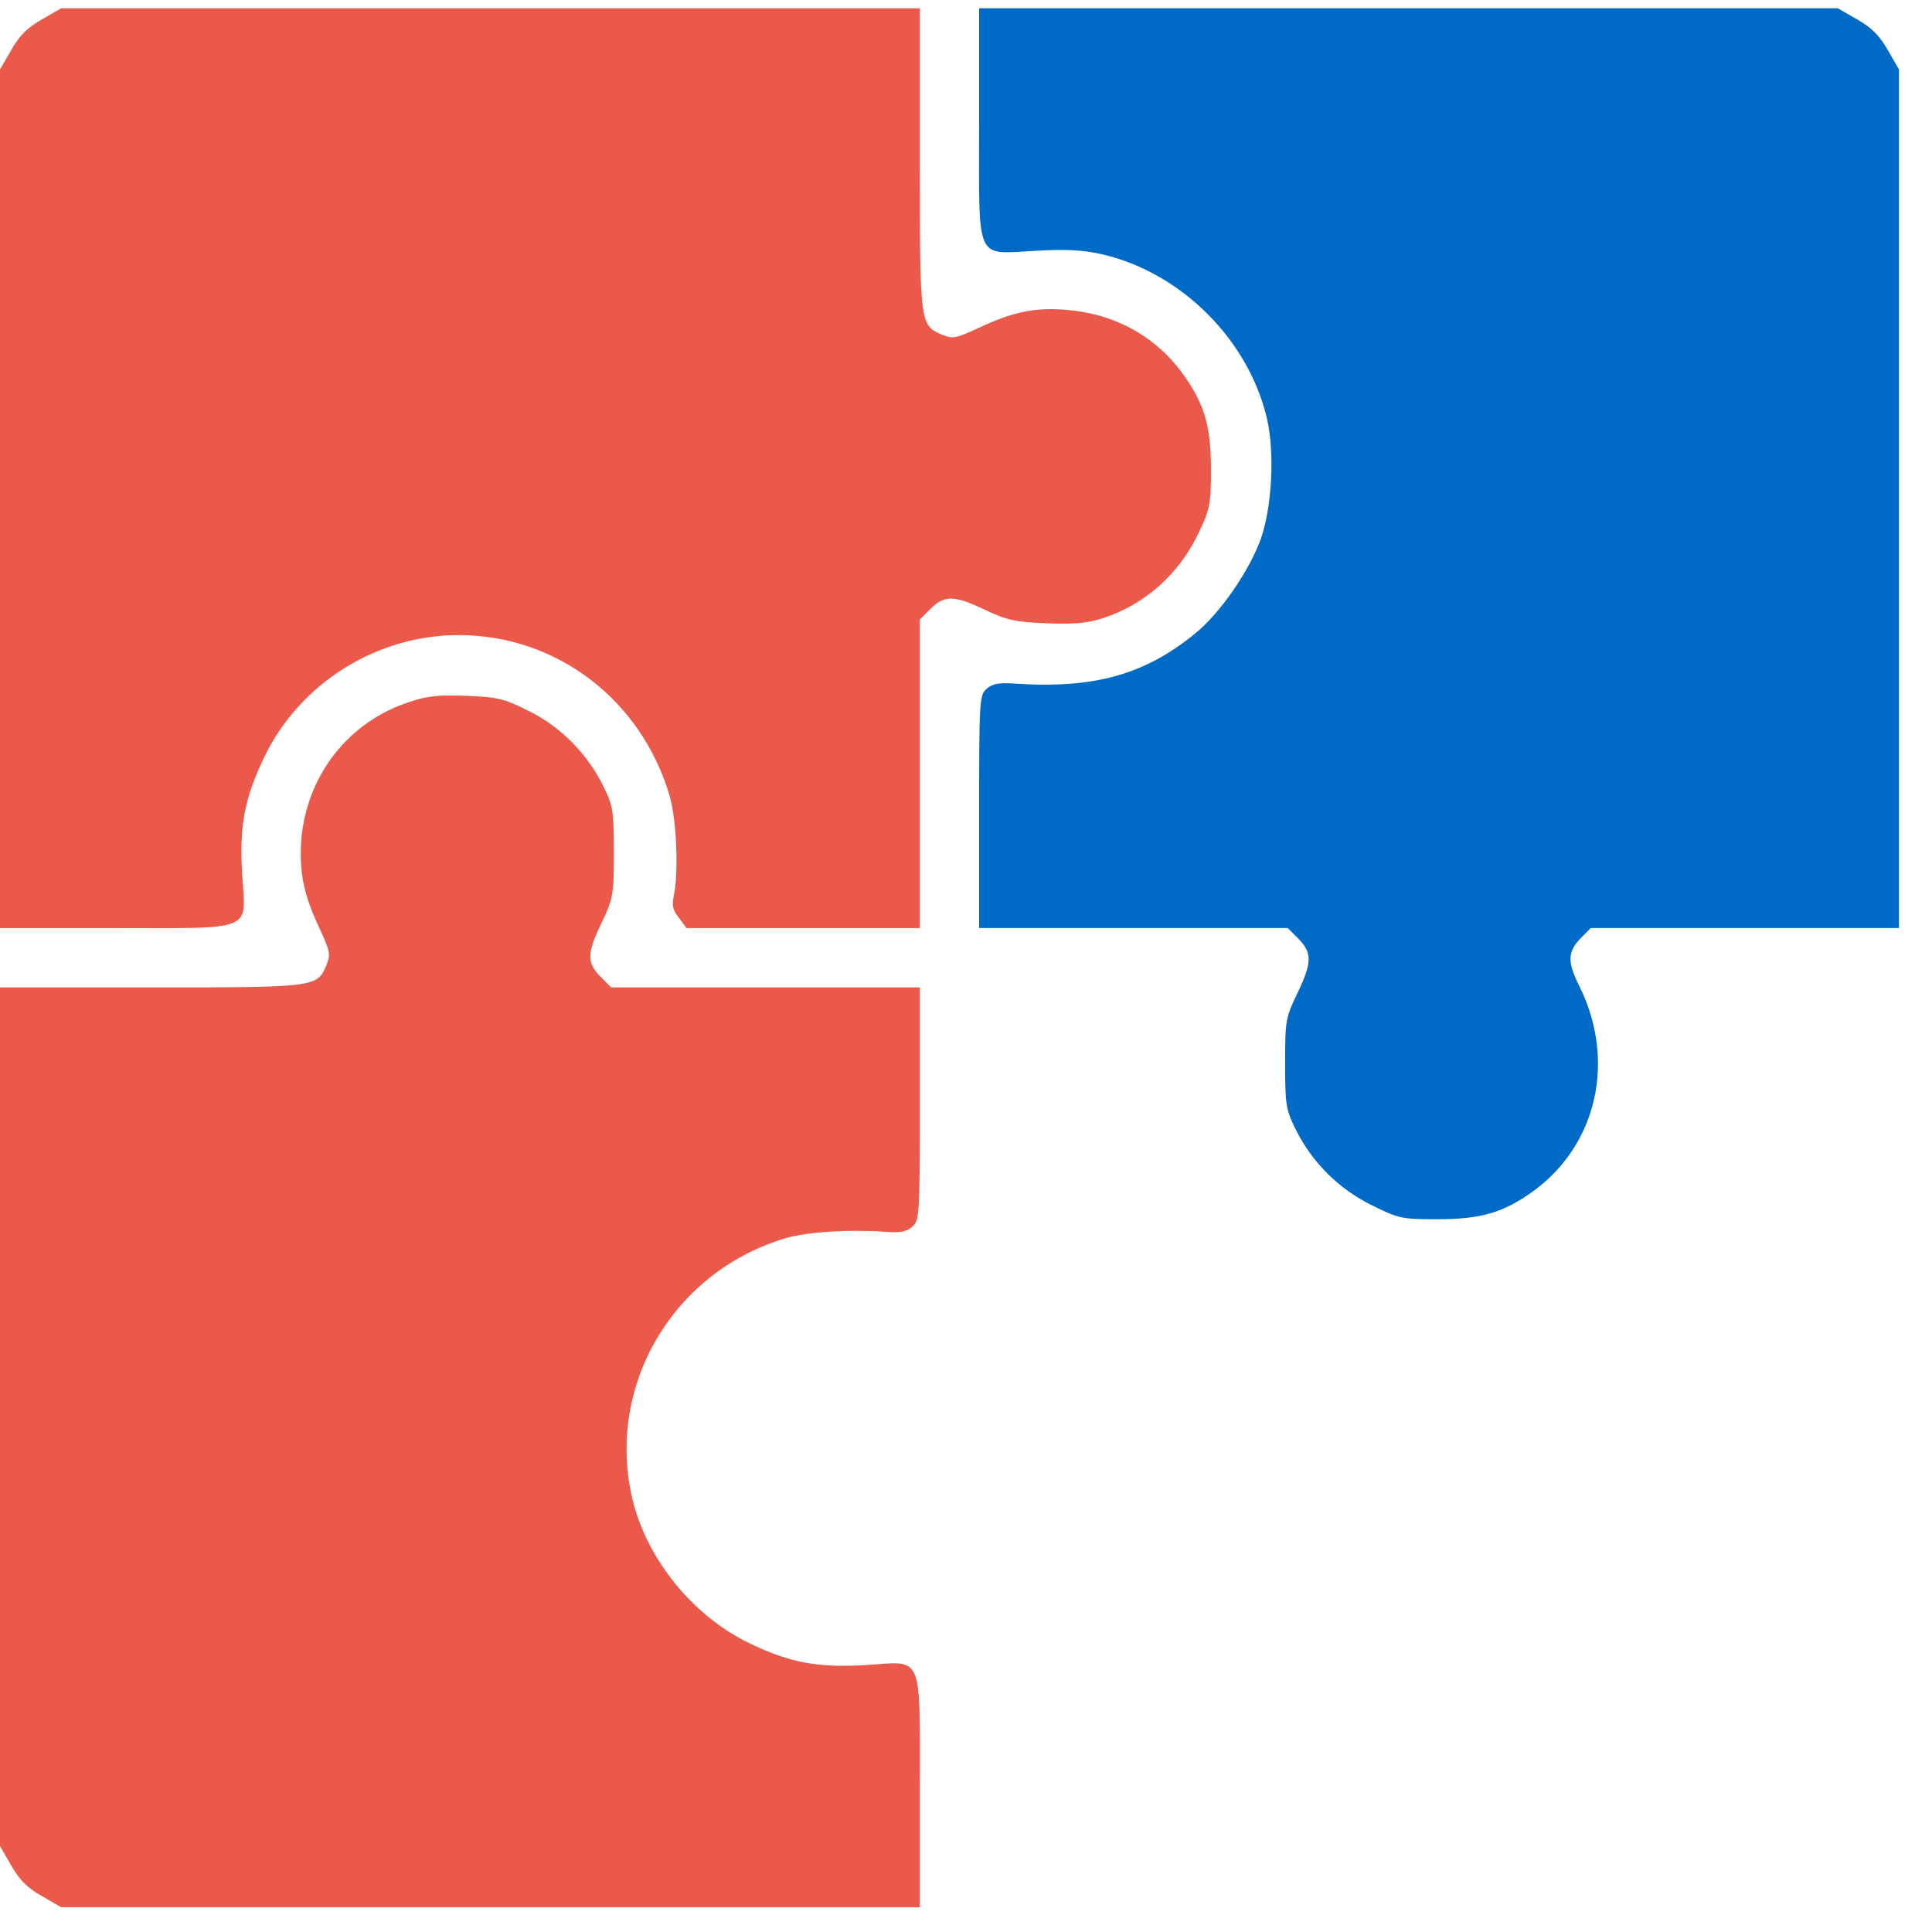 <?xml version="1.0" encoding="UTF-8"?> <svg xmlns="http://www.w3.org/2000/svg" width="39" height="39" viewBox="0 0 39 39" fill="none"><path d="M0.846 0.392C0.554 0.556 0.389 0.721 0.225 1.013L0 1.402V10.065V18.735H2.321C5.166 18.735 4.964 18.817 4.889 17.657C4.829 16.668 4.934 16.122 5.331 15.291C6.049 13.793 7.599 12.82 9.261 12.82C11.238 12.82 12.953 14.13 13.521 16.077C13.656 16.549 13.701 17.597 13.604 18.069C13.559 18.286 13.581 18.375 13.709 18.533L13.858 18.735H16.217H18.568V15.62V12.506L18.785 12.289C19.069 12.011 19.256 12.011 19.885 12.311C20.327 12.521 20.499 12.558 21.128 12.581C21.667 12.603 21.944 12.581 22.251 12.483C23.112 12.206 23.809 11.585 24.205 10.739C24.422 10.282 24.445 10.17 24.445 9.488C24.445 8.605 24.318 8.163 23.884 7.557C23.329 6.786 22.498 6.329 21.51 6.254C20.881 6.202 20.439 6.299 19.751 6.621C19.294 6.831 19.234 6.845 19.017 6.756C18.568 6.568 18.568 6.546 18.568 3.199V0.167H9.905H1.235L0.846 0.392Z" fill="#EA594A"></path><path d="M19.765 2.488C19.765 5.34 19.668 5.123 20.904 5.063C21.547 5.026 21.877 5.048 22.266 5.138C23.853 5.512 25.201 6.86 25.575 8.447C25.733 9.136 25.68 10.207 25.456 10.866C25.224 11.517 24.632 12.378 24.123 12.79C23.105 13.621 22.086 13.905 20.492 13.8C20.155 13.778 20.035 13.8 19.915 13.905C19.773 14.033 19.765 14.137 19.765 16.391V18.734H22.88H25.995L26.212 18.951C26.489 19.236 26.489 19.423 26.189 20.052C25.95 20.546 25.942 20.606 25.942 21.467C25.942 22.298 25.957 22.395 26.152 22.792C26.481 23.459 27.02 23.998 27.687 24.327C28.233 24.597 28.286 24.612 29.004 24.612C29.895 24.612 30.337 24.484 30.944 24.05C32.239 23.114 32.628 21.407 31.879 19.902C31.632 19.408 31.64 19.206 31.932 18.914L32.111 18.734H35.226H38.333V10.064V1.402L38.109 1.013C37.944 0.721 37.779 0.556 37.487 0.391L37.098 0.167H28.435H19.765V2.488Z" fill="#006AC7"></path><path d="M8.273 14.167C7.023 14.572 6.177 15.665 6.079 16.99C6.042 17.626 6.132 18.068 6.454 18.749C6.663 19.206 6.678 19.266 6.589 19.483C6.401 19.932 6.379 19.932 3.032 19.932H0V28.595V37.265L0.225 37.654C0.389 37.946 0.554 38.111 0.846 38.275L1.235 38.5H9.905H18.568V36.179C18.568 33.334 18.65 33.536 17.49 33.611C16.509 33.671 15.955 33.566 15.139 33.177C13.986 32.623 13.057 31.477 12.765 30.257C12.226 27.966 13.596 25.652 15.887 24.986C16.322 24.866 17.145 24.814 17.871 24.866C18.178 24.889 18.298 24.866 18.418 24.761C18.56 24.634 18.568 24.529 18.568 22.276V19.932H15.453H12.338L12.121 19.715C11.844 19.431 11.844 19.244 12.151 18.615C12.383 18.12 12.391 18.061 12.391 17.2C12.391 16.369 12.376 16.271 12.181 15.874C11.859 15.216 11.313 14.662 10.662 14.347C10.175 14.1 10.033 14.07 9.419 14.047C8.872 14.025 8.625 14.047 8.273 14.167Z" fill="#EA594A"></path></svg> 